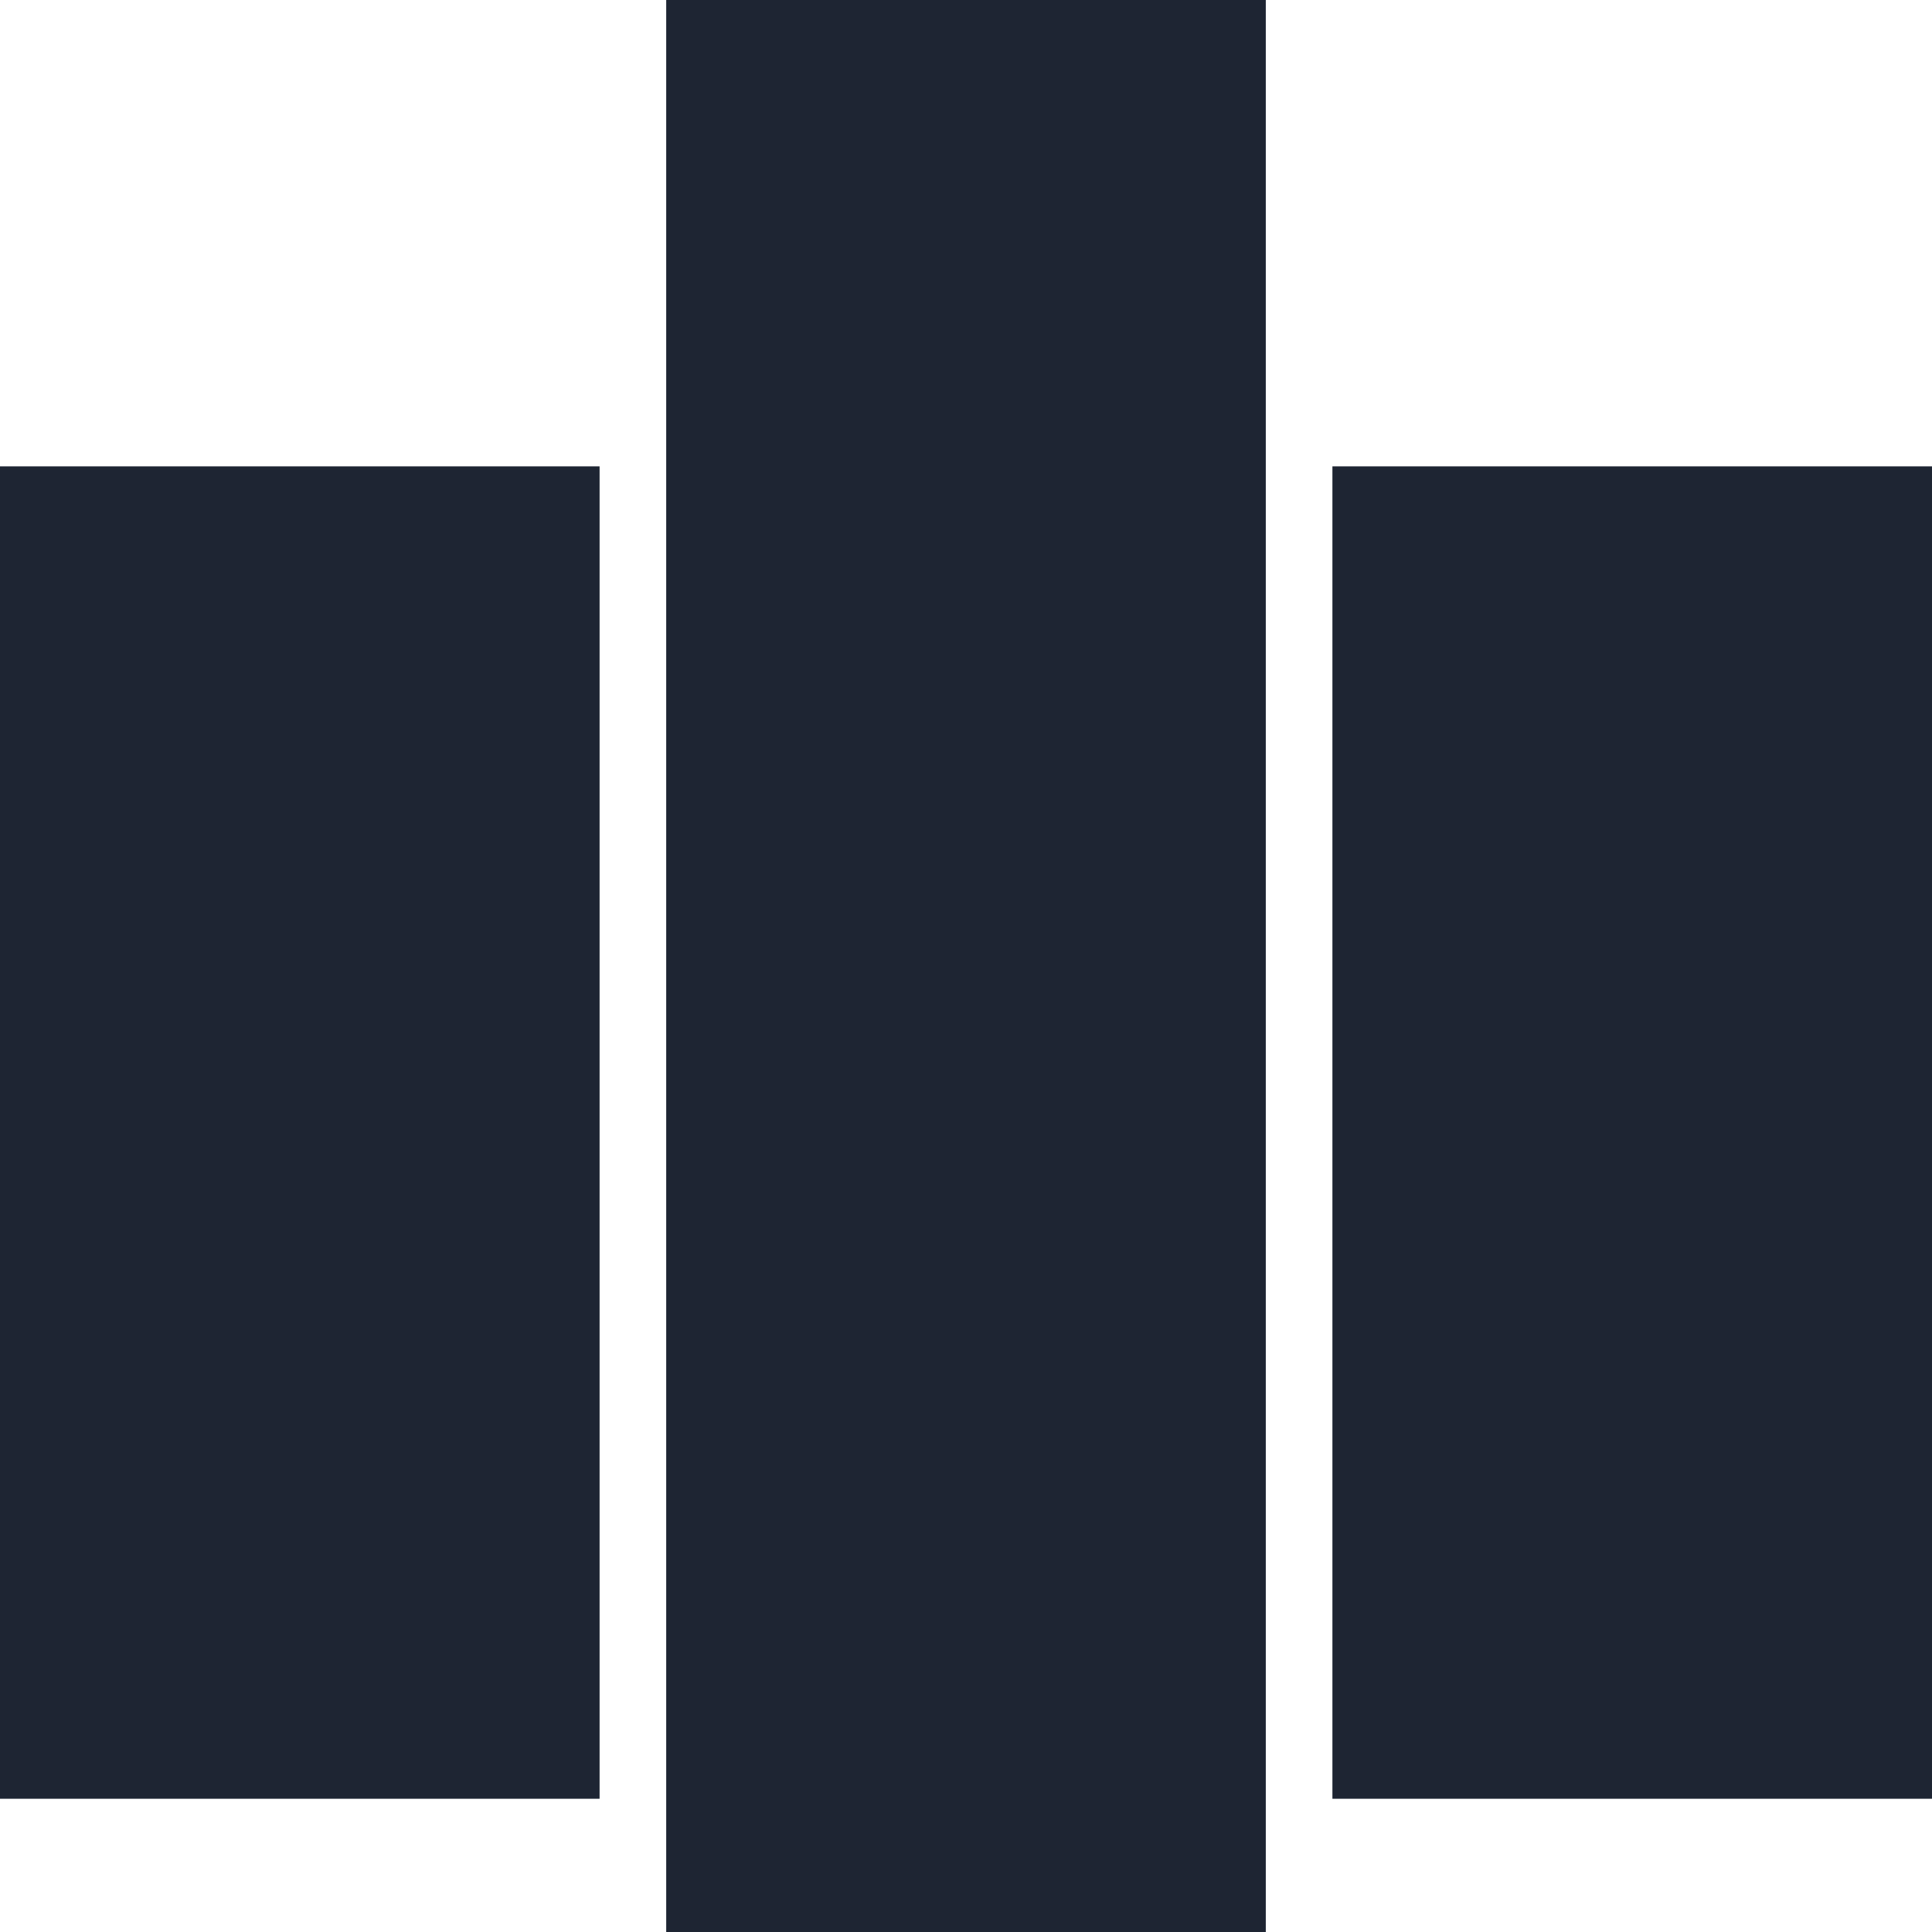 <svg width="29" height="29" viewBox="0 0 29 29" fill="none" xmlns="http://www.w3.org/2000/svg">
<rect y="7" width="9" height="20" fill="#1E2533"/>
<rect x="10" width="9" height="29" fill="#1E2533"/>
<rect x="20" y="7" width="9" height="20" fill="#1E2533"/>
</svg>
